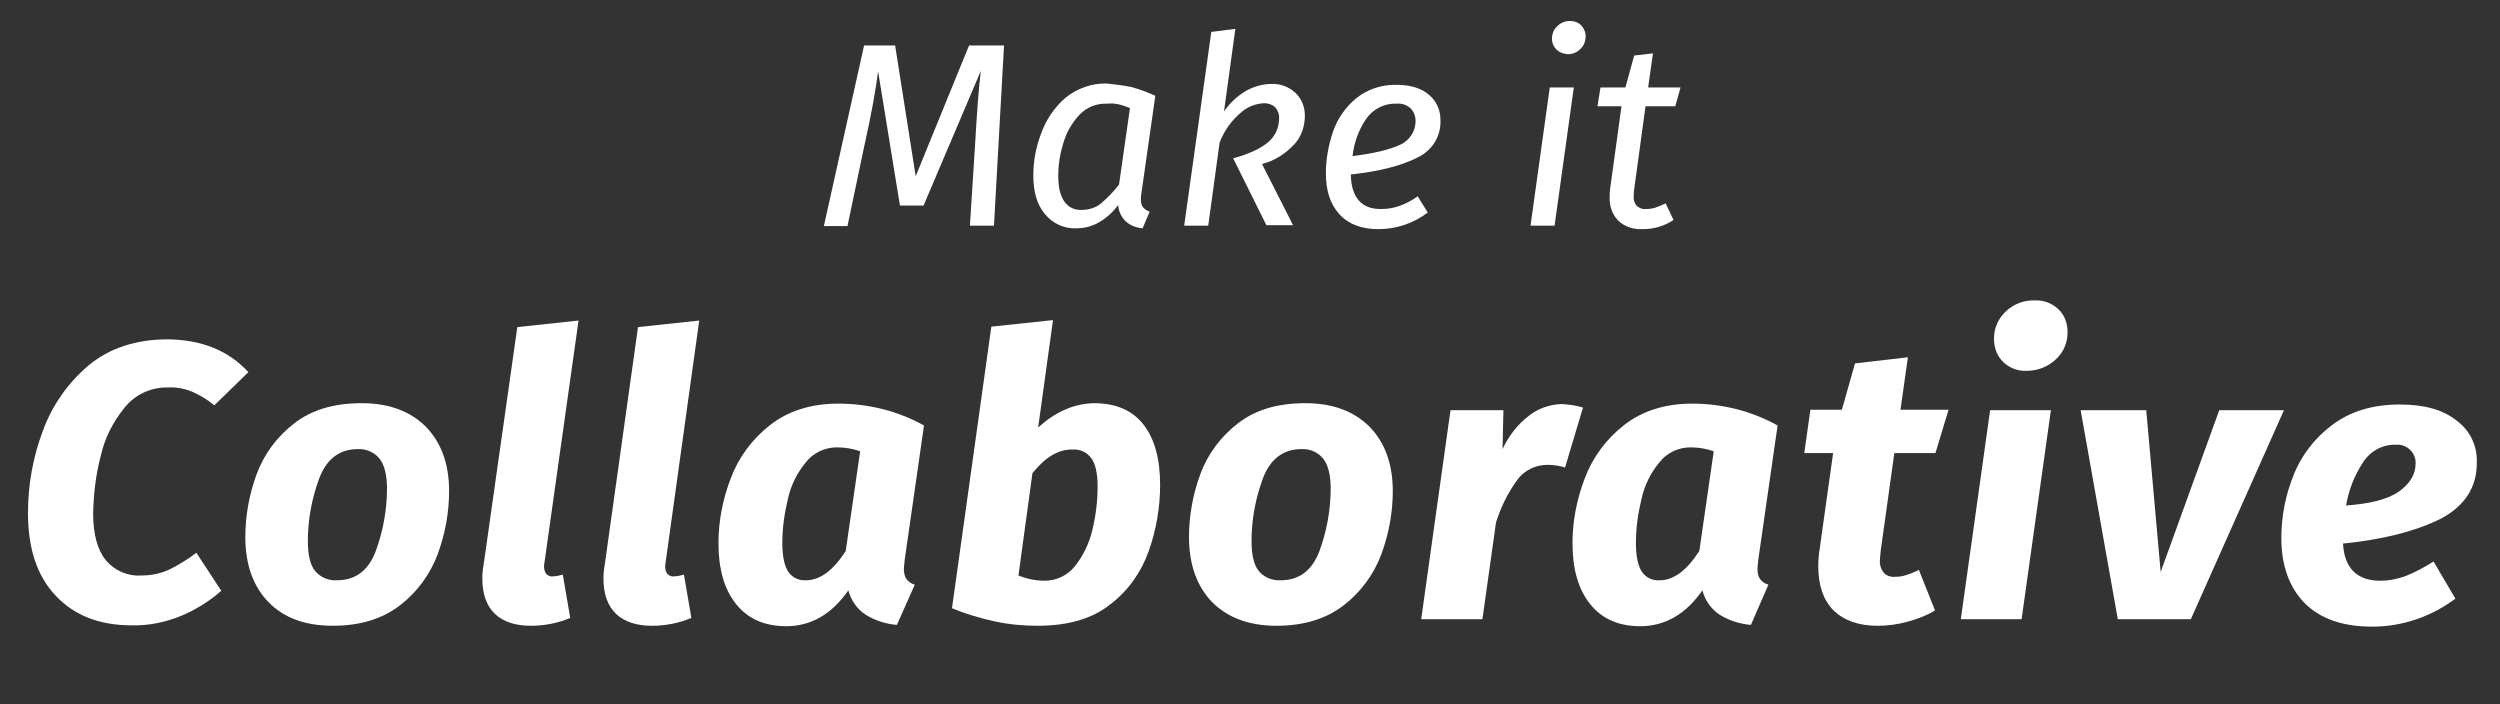 <svg xmlns="http://www.w3.org/2000/svg" xmlns:xlink="http://www.w3.org/1999/xlink" id="Group_985" x="0px" y="0px" viewBox="0 0 571.7 161.1" style="enable-background:new 0 0 571.7 161.1;" xml:space="preserve"><rect x="0" y="0" width="571.7" height="161.1" fill="#333333" stroke="none"/><style type="text/css">	.st0{clip-path:url(#SVGID_00000019647158108042635320000011366113605660675208_);}	.st1{fill:#FFFFFF;}</style><g>	<defs>		<rect id="SVGID_1_" width="571.7" height="161.1"></rect>	</defs>	<clipPath id="SVGID_00000096043620696115152440000016971982372276104360_">		<use xlink:href="#SVGID_1_" style="overflow:visible;"></use>	</clipPath>	<g id="Group_984" style="clip-path:url(#SVGID_00000096043620696115152440000016971982372276104360_);">		<path id="Path_1184" class="st1" d="M56.8,85.1L49,92.7c-1.5-1.3-3.2-2.3-5-3.1c-1.7-0.7-3.6-1.1-5.5-1c-3.9-0.1-7.6,1.6-10,4.6   c-2.7,3.3-4.6,7.1-5.5,11.2c-1.1,4.2-1.6,8.6-1.7,12.9c0,4.9,1,8.5,2.9,10.8c2,2.4,5,3.7,8.1,3.5c2.2,0,4.3-0.4,6.3-1.3   c2.2-1.1,4.4-2.4,6.3-3.9l5.7,8.7c-2.7,2.4-5.8,4.3-9.1,5.7c-3.6,1.5-7.5,2.3-11.4,2.2c-7.3,0-13-2.2-17.3-6.7s-6.4-10.8-6.4-19   c0-6.3,1.1-12.6,3.3-18.5c2.1-5.9,5.7-11.1,10.5-15.2c4.8-4,10.9-6,18.2-6C46.2,77.7,52.3,80.2,56.8,85.1"></path>		<path id="Path_1185" class="st1" d="M61.4,137.7c-3.5-3.6-5.3-8.6-5.3-14.9c0-4.9,0.9-9.8,2.6-14.4c1.7-4.6,4.7-8.6,8.6-11.6   c4-3.1,9.1-4.6,15.4-4.6c6.2,0,11.1,1.8,14.7,5.4c3.5,3.6,5.3,8.5,5.3,14.7c0,4.9-0.9,9.8-2.6,14.4c-1.7,4.6-4.7,8.7-8.6,11.7   c-4,3.1-9.1,4.7-15.4,4.7C69.8,143.1,64.9,141.3,61.4,137.7 M85.9,126.1c1.7-4.6,2.6-9.5,2.6-14.4c0-3.1-0.6-5.4-1.7-6.8   c-1.2-1.5-3.1-2.3-5-2.2c-4.1,0-7.1,2.2-8.8,6.7c-1.7,4.6-2.6,9.4-2.6,14.3c0,3.1,0.5,5.4,1.6,6.8c1.2,1.5,3.1,2.3,5,2.2   C81.3,132.7,84.2,130.5,85.9,126.1"></path>		<path id="Path_1186" class="st1" d="M124.5,128.7c-0.2,0.8-0.1,1.7,0.3,2.4c0.4,0.5,1,0.8,1.6,0.7c0.8,0,1.6-0.2,2.3-0.4l1.7,9.9   c-2.8,1.2-5.9,1.8-9,1.8c-3.5,0-6.3-0.9-8.2-2.7c-1.9-1.8-2.9-4.5-2.9-8.1c0-1.1,0.1-2.2,0.3-3.2l7.7-54.3l14-1.5L124.5,128.7z"></path>		<path id="Path_1187" class="st1" d="M152.2,128.7c-0.2,0.8-0.1,1.7,0.3,2.4c0.4,0.5,1,0.8,1.6,0.7c0.8,0,1.6-0.2,2.3-0.4l1.7,9.9   c-2.8,1.2-5.9,1.8-9,1.8c-3.5,0-6.3-0.9-8.2-2.7s-2.9-4.5-2.9-8.1c0-1.1,0.1-2.2,0.3-3.2l7.6-54.3l14-1.5L152.2,128.7z"></path>		<path id="Path_1188" class="st1" d="M211.3,97.3l-4.4,30.6c-0.1,1.1-0.2,1.8-0.2,2.1c0,0.8,0.1,1.6,0.5,2.3c0.5,0.7,1.2,1.2,2,1.4   l-4.1,9.2c-2.5-0.2-5-1-7.1-2.3c-2-1.3-3.4-3.3-4-5.6c-3.8,5.5-8.6,8.2-14.2,8.2c-5,0-8.8-1.7-11.5-5.1s-4-8-4-13.9   c0-5.1,1-10.1,2.8-14.8c1.8-4.8,4.9-9,9-12.2c4.1-3.2,9.3-4.9,15.6-4.9C198.6,92.3,205.4,94,211.3,97.3 M184.3,105.7   c-2,2.4-3.4,5.2-4.1,8.3c-0.8,3.3-1.3,6.7-1.3,10.1c0,3.2,0.5,5.4,1.4,6.7c0.9,1.3,2.4,2,4,1.9c3.2,0,6.2-2.2,9.1-6.7l3.3-22.8   c-1.7-0.6-3.5-0.9-5.3-0.9C188.7,102.3,186,103.5,184.3,105.7"></path>		<path id="Path_1189" class="st1" d="M261.5,97.1c2.5,3.2,3.8,7.8,3.8,13.8c0,5.1-0.9,10.3-2.6,15.1c-1.7,4.8-4.7,9.1-8.8,12.2   c-4.1,3.3-9.7,4.9-16.6,4.9c-3.3,0-6.6-0.3-9.8-1c-3.3-0.7-6.6-1.7-9.8-3l9-64.4l14.1-1.5l-3.4,24.6c1.8-1.7,3.8-3.1,6.1-4.1   c2.2-1,4.6-1.5,7-1.5C255.4,92.3,259,93.9,261.5,97.1 M236.1,108.2l-3.2,23.4c1.9,0.8,4,1.2,6,1.2c2.7,0,5.2-1.2,6.9-3.3   c1.9-2.4,3.3-5.3,4-8.3c0.8-3.3,1.2-6.6,1.2-9.9c0-3.1-0.5-5.3-1.5-6.6c-1-1.3-2.5-2-4.1-1.9C242,102.7,239,104.6,236.1,108.2"></path>		<path id="Path_1190" class="st1" d="M277.2,137.7c-3.5-3.6-5.3-8.6-5.3-14.9c0-4.9,0.9-9.8,2.6-14.4c1.7-4.6,4.7-8.6,8.6-11.6   c4-3.1,9.1-4.6,15.4-4.6c6.2,0,11.1,1.8,14.7,5.4c3.5,3.6,5.3,8.5,5.3,14.7c0,4.9-0.9,9.8-2.6,14.4c-1.7,4.6-4.7,8.7-8.6,11.7   c-4,3.1-9.1,4.7-15.4,4.7C285.7,143.1,280.8,141.3,277.2,137.7 M301.7,126.1c1.7-4.6,2.6-9.5,2.6-14.4c0-3.1-0.6-5.4-1.7-6.8   c-1.2-1.5-3.1-2.3-5-2.2c-4.1,0-7.1,2.2-8.8,6.7c-1.7,4.6-2.6,9.4-2.6,14.3c0,3.1,0.5,5.4,1.6,6.8c1.2,1.5,3.1,2.3,5,2.2   C297.1,132.7,300,130.5,301.7,126.1"></path>		<path id="Path_1191" class="st1" d="M362,93.2l-4.1,13.7c-1.3-0.4-2.6-0.6-4-0.6c-2.7,0-5.3,1.2-6.9,3.4c-2.2,3-3.8,6.3-4.9,9.8   l-3.1,22.1h-14l6.7-47.8h12.1l-0.2,8.9c1.4-3,3.4-5.6,6-7.6c2.1-1.7,4.8-2.6,7.5-2.7C358.8,92.5,360.4,92.7,362,93.2"></path>		<path id="Path_1192" class="st1" d="M406.5,97.3l-4.4,30.6c-0.1,1.1-0.2,1.8-0.2,2.1c0,0.8,0.1,1.6,0.5,2.3c0.5,0.7,1.2,1.2,2,1.4   l-4,9.2c-2.5-0.2-5-1-7.1-2.3c-2-1.3-3.4-3.3-4-5.6c-3.8,5.5-8.6,8.2-14.2,8.2c-5,0-8.8-1.7-11.5-5.1c-2.7-3.4-4-8-4-13.9   c0-5.1,1-10.1,2.8-14.8c1.8-4.8,4.9-9,9-12.2c4.1-3.2,9.3-4.9,15.6-4.9C393.8,92.3,400.6,94,406.5,97.3 M379.5,105.7   c-2,2.4-3.4,5.2-4.1,8.3c-0.8,3.3-1.3,6.7-1.3,10.1c0,3.2,0.5,5.4,1.4,6.7c0.9,1.3,2.4,2,4,1.9c3.2,0,6.2-2.2,9.1-6.7l3.3-22.8   c-1.7-0.6-3.5-0.9-5.3-0.9C383.9,102.3,381.2,103.5,379.5,105.7"></path>		<path id="Path_1193" class="st1" d="M430.1,125.8c-0.1,1.1-0.2,1.8-0.2,2.2c-0.1,1.1,0.2,2.1,0.9,3c0.7,0.7,1.6,1,2.6,0.9   c0.8,0,1.7-0.1,2.5-0.4c1-0.3,2-0.7,2.9-1.2l3.7,9.3c-2,1.2-4.1,2-6.4,2.6c-2.2,0.6-4.4,0.9-6.7,0.9c-4.4,0-7.7-1.2-10.1-3.5   c-2.3-2.3-3.5-5.7-3.5-10.1c0-1.3,0.1-2.5,0.3-3.8l3.1-22.1h-6.6l1.4-9.9h7.2l3-10.6l12.1-1.4l-1.7,12h11l-3,9.9h-9.4L430.1,125.8   z"></path>		<path id="Path_1194" class="st1" d="M469,93.8l-6.7,47.8h-13.9l6.7-47.8L469,93.8z M458.1,82.8c-1.4-1.4-2.1-3.2-2.1-5.2   c-0.1-2.4,0.9-4.7,2.7-6.4c1.8-1.7,4.2-2.6,6.6-2.5c2-0.1,3.9,0.6,5.4,2c1.4,1.3,2.1,3.2,2.1,5.1c0.1,2.4-0.9,4.8-2.7,6.4   c-1.8,1.7-4.2,2.6-6.6,2.6C461.5,84.9,459.6,84.2,458.1,82.8"></path>		<path id="Path_1195" class="st1" d="M522.3,93.8l-21.3,47.8h-16.7l-8.5-47.8h15l3.3,37l13.4-37L522.3,93.8z"></path>		<path id="Path_1196" class="st1" d="M558,118.7c-5.7,2.8-13.1,4.7-22.2,5.6c0.3,5.6,3.2,8.5,8.5,8.5c2,0,4-0.4,5.9-1.1   c2.2-0.9,4.3-2,6.3-3.3l5,8.5c-5.5,4.1-12.1,6.4-19,6.4c-6.8,0-11.9-1.8-15.5-5.4c-3.5-3.6-5.3-8.6-5.3-14.8   c0-4.9,0.9-9.7,2.7-14.2c1.8-4.7,4.9-8.7,8.9-11.7c4.1-3.1,9.2-4.7,15.5-4.7c5.6,0,9.9,1.2,13,3.7c3,2.2,4.7,5.7,4.6,9.4   C566.5,111.4,563.6,115.8,558,118.7 M548.6,112.4c2.5-1.8,3.8-3.9,3.8-6.4c0.1-2.2-1.6-4.1-3.8-4.3c-0.2,0-0.5,0-0.7,0   c-3-0.1-5.8,1.4-7.5,4c-2,3-3.3,6.4-3.9,9.9C542,115.2,546,114.2,548.6,112.4"></path>		<path id="Path_1197" class="st1" d="M227.3,51.6h-5.5l1.2-18.8c0.4-7,0.8-12.6,1.3-16.6l-13.1,30.8h-5.4l-5-30.7   c-0.5,4-1.5,9.8-3.2,17.3l-3.8,18.1h-5.4l9.2-41.3h7.1l4.7,29.9l12.2-29.9h8L227.3,51.6z"></path>		<path id="Path_1198" class="st1" d="M258.7,19.9c1.9,0.5,3.7,1.2,5.5,2l-3.2,22.4c-0.1,0.4-0.1,0.9-0.1,1.3c0,0.6,0.1,1.2,0.4,1.7   c0.4,0.5,1,0.9,1.6,1.1l-1.6,3.8c-1.4-0.1-2.8-0.6-3.9-1.6c-1-1-1.6-2.3-1.7-3.7c-1.2,1.6-2.6,2.9-4.3,3.9   c-1.5,0.9-3.3,1.4-5.1,1.4c-2.9,0.2-5.6-1.1-7.4-3.3c-1.8-2.2-2.6-5.1-2.6-8.8c0-3.3,0.6-6.5,1.8-9.6c1.1-3.1,3-5.9,5.5-8.1   c2.7-2.2,6.1-3.4,9.5-3.3C254.9,19.3,256.8,19.5,258.7,19.9 M246.9,26.2c-1.7,1.8-3,4-3.7,6.4c-0.8,2.5-1.2,5.1-1.2,7.7   c0,2.6,0.5,4.5,1.4,5.8c0.9,1.3,2.4,2,4,1.9c1.6,0,3.2-0.5,4.4-1.5c1.5-1.3,2.9-2.7,4.1-4.3l2.5-17.5c-0.8-0.3-1.6-0.6-2.4-0.8   c-0.9-0.2-1.8-0.3-2.7-0.2C250.8,23.6,248.5,24.5,246.9,26.2"></path>		<path id="Path_1199" class="st1" d="M279.9,25.5c1.3-1.9,3-3.5,5-4.7c1.8-1,3.8-1.6,5.8-1.6c2-0.1,4,0.6,5.5,2   c1.4,1.3,2.2,3.2,2.2,5.2c0,2.5-0.8,4.9-2.5,6.7c-2,2.1-4.5,3.7-7.3,4.4l7.1,14h-6.1L282,36.2c3.7-1,6.4-2.3,8-3.7   c1.6-1.3,2.5-3.3,2.5-5.4c0.1-0.9-0.3-1.9-0.9-2.6c-0.7-0.6-1.6-0.9-2.5-0.9c-2.1,0.1-4,0.9-5.5,2.3c-2.1,1.8-3.7,4.1-4.7,6.7   l-2.6,19h-5.5L277,7.3l5.5-0.7L279.9,25.5z"></path>		<path id="Path_1200" class="st1" d="M324,36.1c-3.6,1.8-8.6,3.1-15.1,3.8c0.1,5.2,2.4,7.9,6.8,7.9c1.5,0,2.9-0.2,4.3-0.7   c1.5-0.5,2.9-1.3,4.2-2.2l2.3,3.7c-3.3,2.5-7.2,3.8-11.3,3.8c-3.8,0-6.8-1.1-8.9-3.4c-2.1-2.3-3.1-5.4-3.1-9.4   c0-3.2,0.6-6.4,1.6-9.4c1-3,2.9-5.7,5.3-7.7c2.6-2.1,5.9-3.2,9.3-3.1c3.2,0,5.7,0.8,7.4,2.3c1.7,1.4,2.6,3.5,2.6,5.7   C329.6,31.1,327.5,34.5,324,36.1 M320.2,33.1c2.2-1,3.6-3.2,3.5-5.6c0-1-0.4-1.9-1-2.6c-0.9-0.9-2.1-1.3-3.3-1.2   c-2.8-0.1-5.4,1.2-7,3.5c-1.7,2.5-2.8,5.5-3.1,8.5C314.2,35.1,317.8,34.2,320.2,33.1"></path>		<path id="Path_1201" class="st1" d="M359.9,20l-4.4,31.6H350l4.4-31.6L359.9,20z M355.9,11.3c-0.6-0.6-1-1.5-1-2.4   c0-1.1,0.4-2.2,1.2-2.9c0.8-0.8,1.8-1.2,2.9-1.2c1,0,1.9,0.3,2.6,1c0.6,0.7,1,1.5,1,2.5c0,1.1-0.4,2.2-1.2,2.9   c-0.8,0.8-1.8,1.2-2.9,1.2C357.5,12.3,356.6,12,355.9,11.3"></path>		<path id="Path_1202" class="st1" d="M373.7,43.3c-0.1,0.8-0.1,1.3-0.1,1.6c-0.1,0.8,0.2,1.6,0.7,2.2c0.6,0.5,1.4,0.8,2.1,0.7   c0.7,0,1.4-0.1,2.1-0.3c0.8-0.3,1.6-0.6,2.4-1l1.8,3.8c-2.1,1.4-4.5,2.1-7,2.1c-2.1,0.1-4.1-0.5-5.6-1.9c-1.4-1.4-2.1-3.4-2-5.4   c0-0.6,0-1.3,0.1-1.9l2.6-18.9h-5.5L366,20h5.7l2-7.3l4.3-0.5l-1.1,7.8h7.4l-1.2,4.3h-6.8L373.7,43.3z"></path>	</g></g></svg>